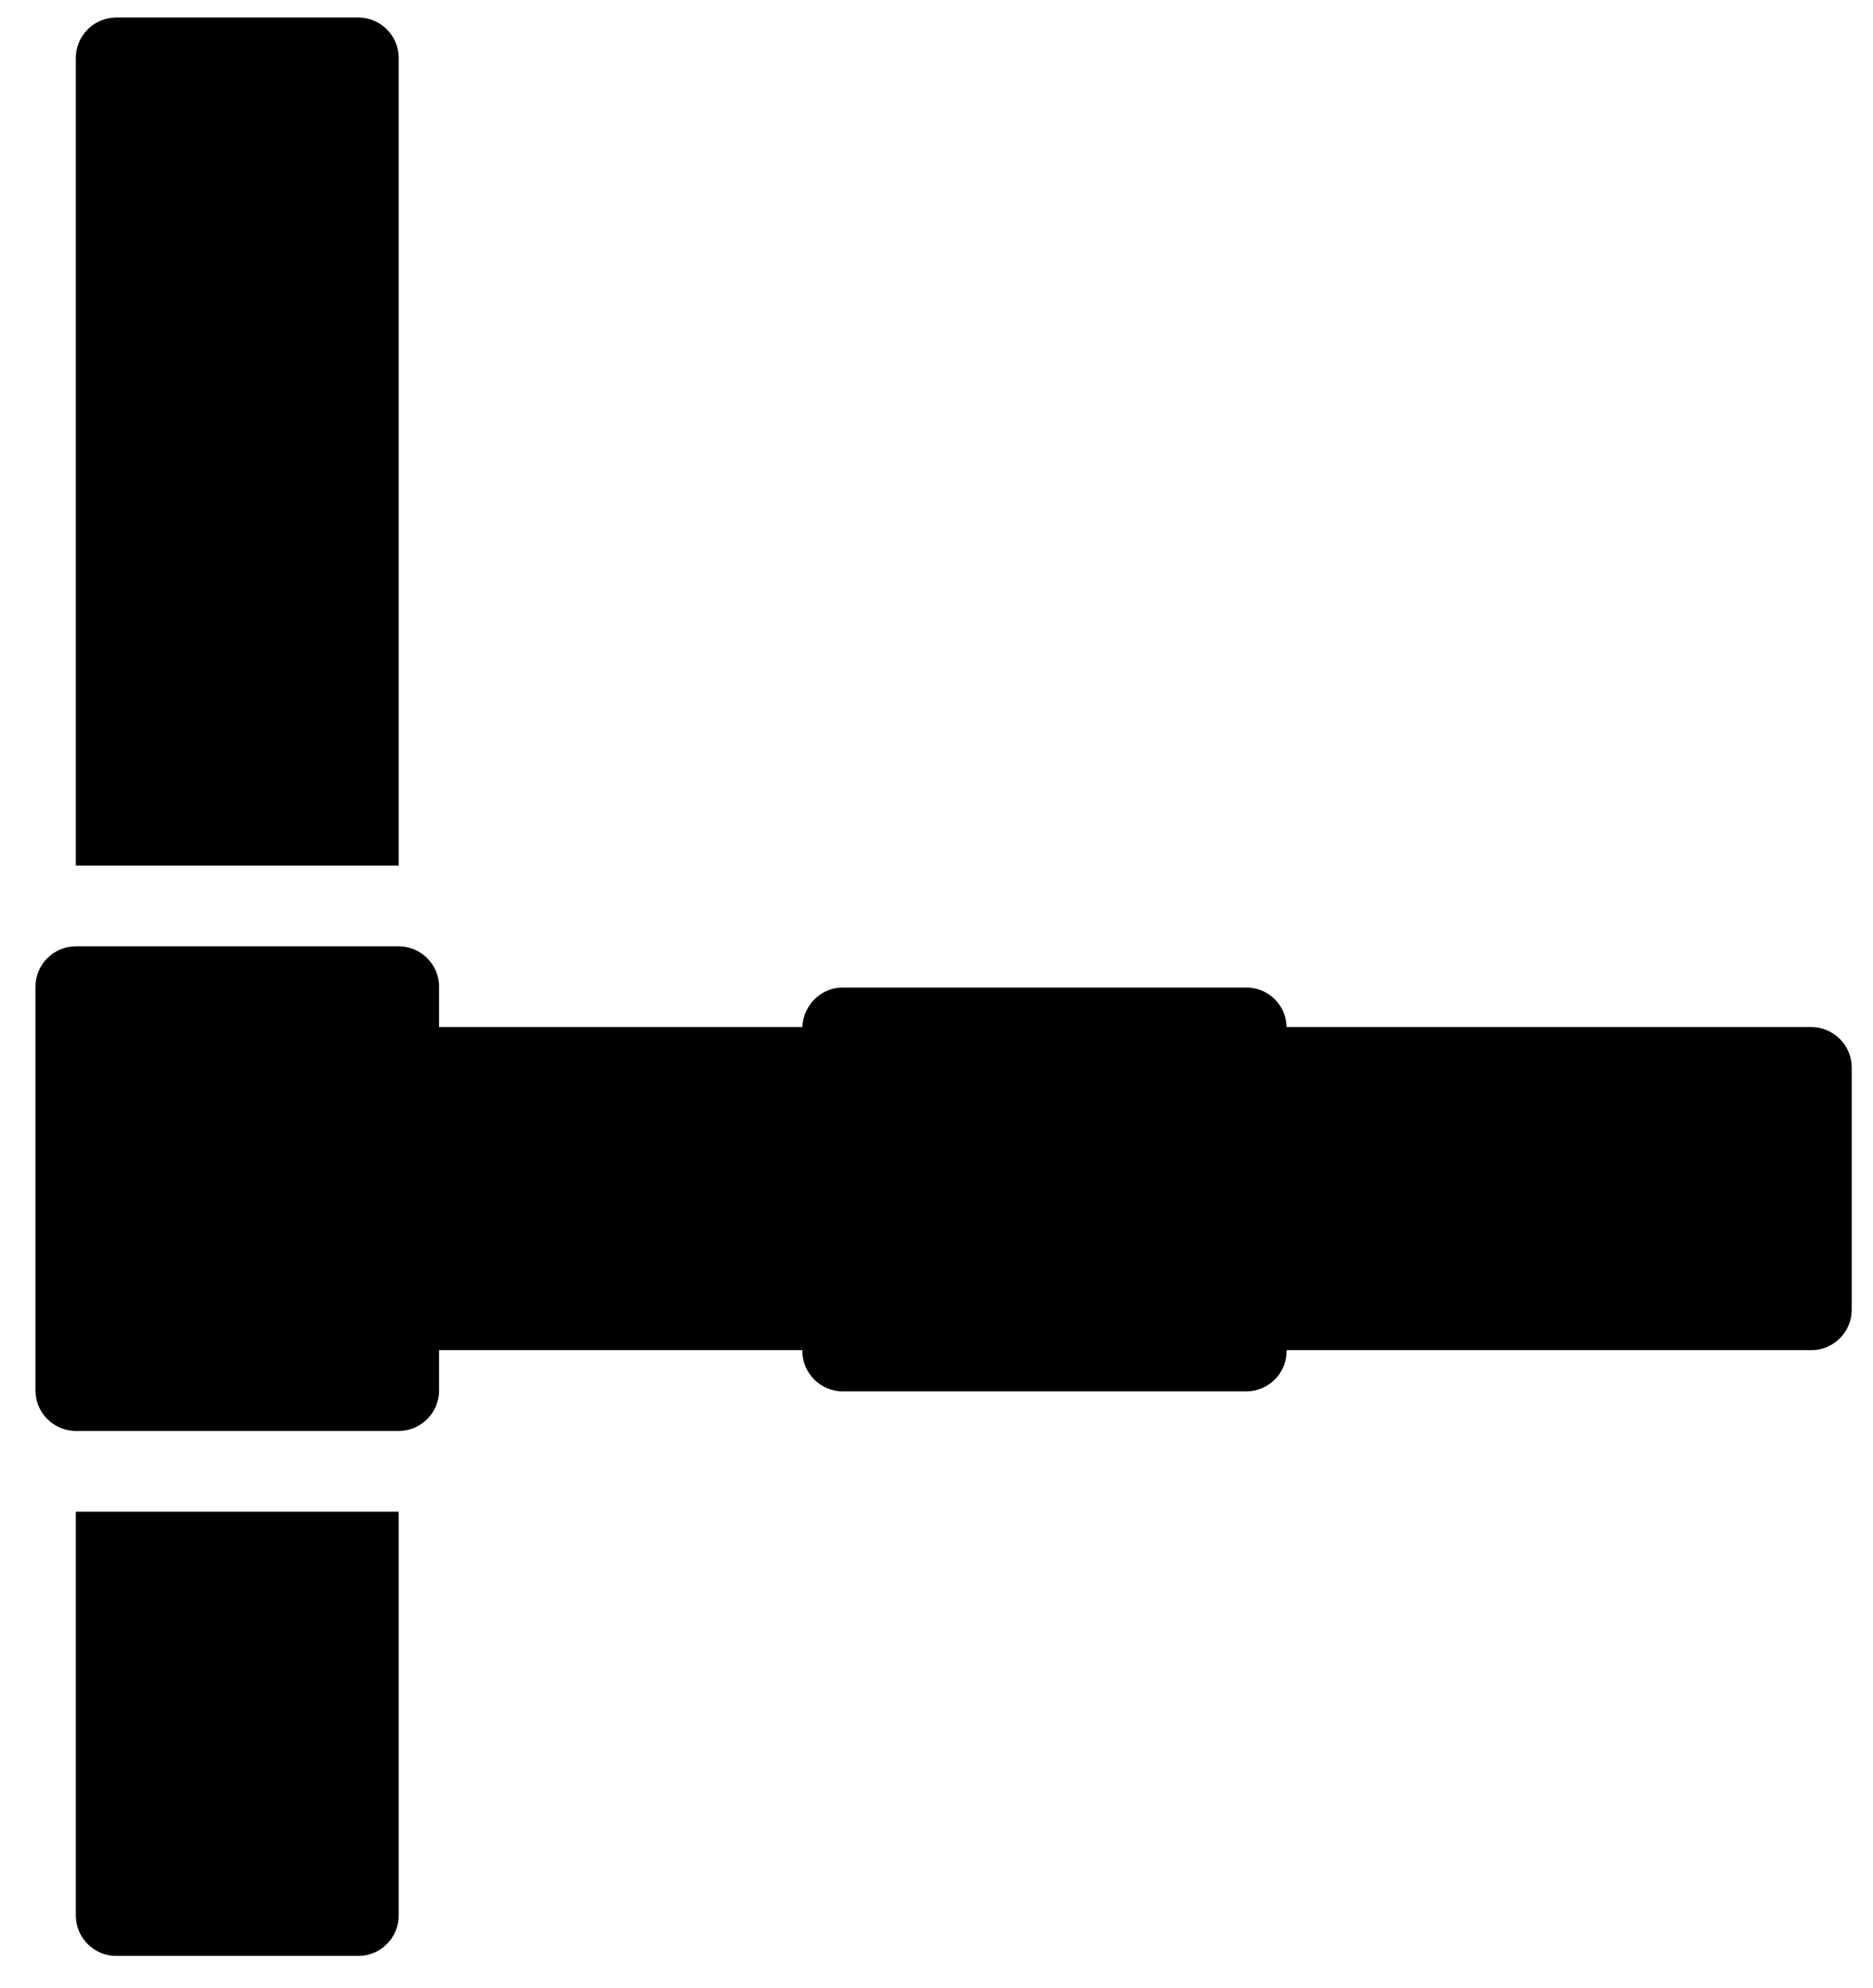 <?xml version="1.0" encoding="utf-8"?>
<!-- Generator: Adobe Illustrator 16.0.0, SVG Export Plug-In . SVG Version: 6.00 Build 0)  -->
<!DOCTYPE svg PUBLIC "-//W3C//DTD SVG 1.1//EN" "http://www.w3.org/Graphics/SVG/1.1/DTD/svg11.dtd">
<svg version="1.1" id="Layer_1" xmlns="http://www.w3.org/2000/svg" xmlns:xlink="http://www.w3.org/1999/xlink" x="0px" y="0px"
	 width="396px" height="420px" viewBox="56.5 47.5 396 420" enable-background="new 56.5 47.5 396 420" xml:space="preserve">
<path d="M448,324.266v-51.199c0-4.693-3.84-8.534-8.533-8.534H328.533c-0.085-4.607-3.84-8.362-8.533-8.362h-85.333
	c-4.608,0-8.362,3.755-8.533,8.362h-76.8V256c0-4.693-3.84-8.533-8.534-8.533H72.533c-4.693,0-8.533,3.84-8.533,8.533v85.334
	c0,4.693,3.84,8.533,8.533,8.533H140.8c4.693,0,8.534-3.84,8.534-8.533V332.8h76.8v0.171c0,4.693,3.84,8.533,8.533,8.533H320
	c4.693,0,8.533-3.84,8.533-8.533V332.8h110.934C444.16,332.8,448,328.96,448,324.266z"/>
<path d="M72.533,452.267c0,4.693,3.84,8.533,8.534,8.533h51.2c4.693,0,8.533-3.84,8.533-8.533v-85.334H72.533V452.267z"/>
<path d="M72.533,59.733V230.4H140.8V59.733c0-4.693-3.84-8.533-8.533-8.533h-51.2C76.374,51.2,72.533,55.04,72.533,59.733z"/>
</svg>
